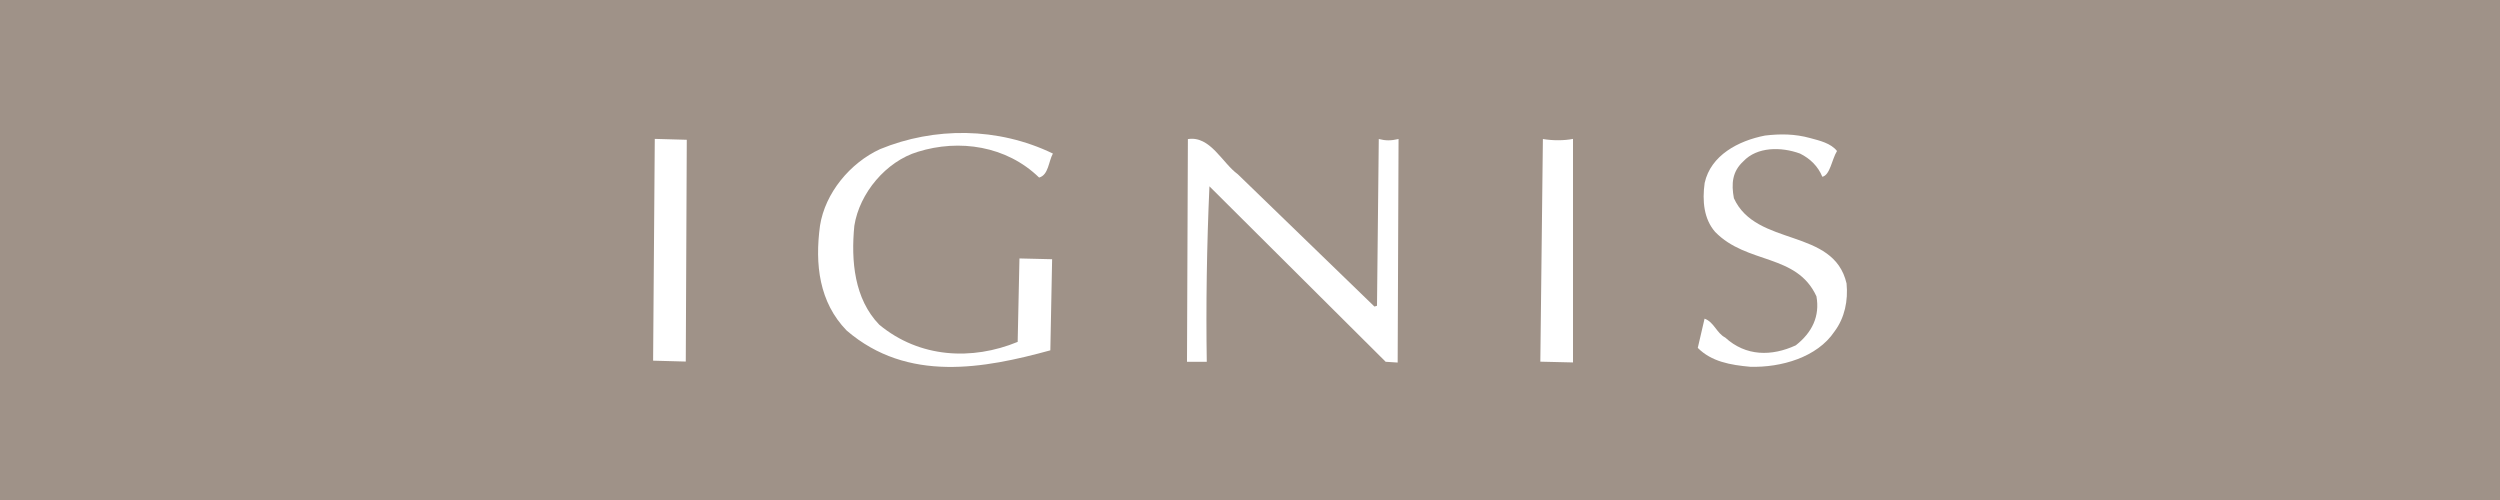 <?xml version="1.0" encoding="utf-8"?>
<!-- Generator: Adobe Illustrator 25.2.3, SVG Export Plug-In . SVG Version: 6.00 Build 0)  -->
<svg version="1.1" id="レイヤー_1" xmlns="http://www.w3.org/2000/svg" xmlns:xlink="http://www.w3.org/1999/xlink" x="0px"
	 y="0px" viewBox="0 0 225 45" style="enable-background:new 0 0 225 45;" xml:space="preserve">
<style type="text/css">
	.st0{fill:#9F9288;}
	.st1{fill:#FFFFFF;}
</style>
<g>
	<rect class="st0" width="225" height="45"/>
	<g>
		<path class="st1" d="M94.76,13.82c-0.39,0.7-0.39,1.93-1.24,2.16c-2.94-2.86-7.19-3.48-10.91-2.32c-2.86,0.86-5.26,3.72-5.72,6.66
			c-0.31,3.17,0,6.58,2.24,8.9c3.63,3.01,8.36,3.24,12.46,1.55l0.16-7.51l2.94,0.07l-0.16,8.2c-5.95,1.63-12.84,2.94-18.33-1.78
			c-2.48-2.55-2.87-5.96-2.4-9.44c0.46-2.94,2.71-5.65,5.41-6.89C84.08,11.42,89.8,11.42,94.76,13.82z"/>
		<path class="st1" d="M162.93,12.43c0.85,0.23,1.85,0.46,2.4,1.16c-0.47,0.77-0.62,2.17-1.32,2.32c-0.38-0.93-1.08-1.63-2.01-2.09
			c-1.7-0.62-3.86-0.62-5.1,0.7c-1,0.92-1.09,2.01-0.85,3.32c2.01,4.41,8.98,2.64,10.14,7.67c0.15,1.54-0.16,3.09-1.09,4.33
			c-1.55,2.32-4.8,3.25-7.58,3.17c-1.78-0.16-3.49-0.46-4.72-1.7l0.61-2.63c0.85,0.3,1.09,1.31,1.86,1.7c1.86,1.7,4.18,1.7,6.35,0.7
			c1.48-1.16,2.18-2.63,1.86-4.41c-1.78-3.87-6.26-2.86-9.12-5.8c-1.01-1.16-1.17-2.78-0.94-4.41c0.55-2.48,3.02-3.79,5.43-4.26
			C160.21,12.04,161.53,12.04,162.93,12.43z"/>
		<polygon class="st1" points="61.72,32.54 58.78,32.46 58.93,12.5 61.81,12.58 		"/>
		<path class="st1" d="M111.4,15.68l12.3,11.91l0.23-0.07l0.16-15.01c0.62,0.16,1.09,0.16,1.78,0l-0.08,20.12l-1.08-0.07
			l-15.86-15.79c-0.24,5.34-0.32,10.83-0.24,15.79h-1.78l0.08-20.04C108.92,12.19,110,14.67,111.4,15.68z"/>
		<path class="st1" d="M141.57,12.5v20.12l-2.94-0.07l0.23-20.04C139.71,12.66,140.8,12.66,141.57,12.5z"/>
	</g>
</g>
</svg>
